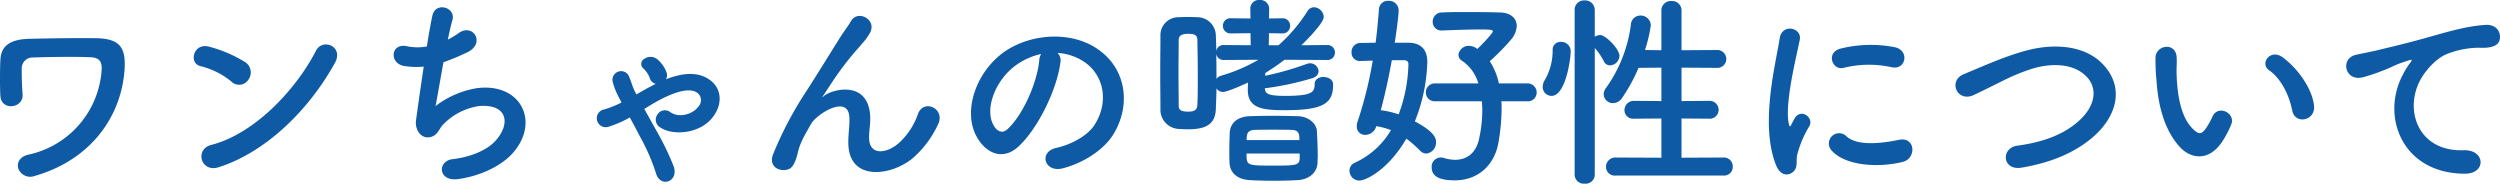 <svg xmlns="http://www.w3.org/2000/svg" width="602.351" height="44.25" viewBox="0 0 602.351 44.25">
  <path id="column_ttl" d="M-290.8,1.6c13.75-3.95,20.85-14.5,21.65-25.45.45-5.8-1.35-7.7-7.15-7.75-5.65-.05-11.55.05-15.65.15-5.6.1-6.95,2.35-7.1,5.05-.1,1.5-.15,6.65,0,8.75.25,3.65,5.6,2.95,5.35-.4-.15-1.7-.25-5.2-.2-6.5a2.61,2.61,0,0,1,2.7-2.4c2.45-.1,10.4-.25,13.95-.05,1.95.1,2.7.95,2.6,2.95a22.372,22.372,0,0,1-17.6,20.5c-2.3.5-2.9,2.15-2.45,3.45A3.078,3.078,0,0,0-290.8,1.6Zm72.35-27.25c2.2-3.95-2.95-6.05-4.55-2.95-5.05,9.8-15.15,20.15-25.2,22.7-4.15,1.05-2.55,6.75,1.7,5.4C-235-4.15-224.65-14.4-218.45-25.65ZM-239.3-21.6a2.956,2.956,0,0,0-.65-4.15,31.711,31.711,0,0,0-8.8-3.8c-3.8-1.05-5.05,4-2.05,4.7a18.455,18.455,0,0,1,7.4,3.7A2.648,2.648,0,0,0-239.3-21.6Zm47-4.2a57.666,57.666,0,0,0,5.65-2.35c4.65-2.15,1.5-7.15-1.95-4.7a20.735,20.735,0,0,1-2.65,1.6c.4-1.85.75-3.5,1.1-4.65.95-3.1-4-4.6-4.8-1.2-.35,1.55-.85,4.3-1.35,7.5a12.558,12.558,0,0,1-4.75-.05c-4-.9-4.4,4.15-.7,4.75a18.721,18.721,0,0,0,4.7.15c-.75,4.9-1.45,10-1.85,12.85-.35,2.55,1.35,4.7,3.55,4.1,1.7-.45,1.95-1.9,2.85-2.85a14.974,14.974,0,0,1,8.8-4.6c6.8-.55,7.65,4.2,4,8.3-2.05,2.35-6.1,4-10.4,4.5-3.75.45-3.5,5.45,1.3,4.8,5.35-.7,10.7-3.25,13.45-6.55,6.3-7.5,1.55-16.75-8.95-15.35a22.457,22.457,0,0,0-9.9,4.3C-193.85-17-193.1-21.4-192.3-25.8Zm46.2,7.2c-.6-1.15-.9-2.35-1.4-3.55a2.081,2.081,0,0,0-4,1.15,17.318,17.318,0,0,0,1.7,4.1l.4.8a24.232,24.232,0,0,1-4.1,1.65,2.161,2.161,0,1,0,1.1,4.15,26.194,26.194,0,0,0,5-2.2c.8,1.45,1.65,3.05,2.45,4.6A49.093,49.093,0,0,1-141.1.9c.95,3.6,5.5,2.2,4.3-1.55a66.734,66.734,0,0,0-4.35-8.95c-.95-1.7-1.9-3.4-2.75-4.95.9-.55,1.75-1.1,2.65-1.6,2.35-1.35,7.7-4.05,10.1-2.3a2.223,2.223,0,0,1,.3,3.3c-1.5,2.05-4.8,2.75-6.75,1.4a2.11,2.11,0,0,0-3.15.55,2.159,2.159,0,0,0,.85,3.2c2.8,1.85,9.55,1.6,12.7-2.85,2.15-3,2.05-6.85-1.3-8.95-2.9-1.85-6.6-1.3-10.2.1a1.862,1.862,0,0,0,.15-1.65,7.373,7.373,0,0,0-2.2-3.15,2.565,2.565,0,0,0-3.1-.15,1.407,1.407,0,0,0-.4,2.25,5.923,5.923,0,0,1,1.65,2.35,1.939,1.939,0,0,0,1.45,1.45c-1.6.8-3.1,1.65-4.65,2.55ZM-79.45-2.5a24.264,24.264,0,0,0,6.3-8.3c1.9-3.75-3.35-6.3-4.8-2.6a16.948,16.948,0,0,1-4.55,7c-2.95,2.65-7.25,3.2-7.25-1.25,0-1.85.4-3.55.25-5.5-.7-8.45-9.35-6.1-11.15-4.5-.35.3-.5.4-.15-.1,1.1-1.65,2.1-3.25,3.4-5.1a71.974,71.974,0,0,1,5.3-6.65c.55-.65,1.05-1.2,1.45-1.7a13.282,13.282,0,0,0,1.15-1.75c1.65-3.15-3-5.65-4.65-2.7-.55,1-1.9,2.75-2.75,4.15-2.45,3.9-5.05,8.15-7.95,12.65a88.127,88.127,0,0,0-8,15.15C-114-.8-111.65.4-109.9.15c1-.15,2.1-.4,3-4.25.55-2.45,1.95-4.65,3.15-6.8,1.4-2.5,9-7.2,9.25-1.65.1,2.25-.25,3.65-.25,5.95C-94.85,2.85-84.85,1.75-79.45-2.5Zm35.1-25.55a12.969,12.969,0,0,1,6.2,2c4.95,3.15,6.3,9.7,2.75,15.3-1.65,2.6-5.5,4.75-9.3,5.6-4.3,1-2.75,6.05,1.65,4.9,4.95-1.3,9.85-4.4,12.2-8.25,4.35-7.15,3.1-16.35-4.65-21-6.3-3.8-15.45-3.1-21.6,1.15C-63.8-23.7-67.15-14.4-64-8.2c2.2,4.3,6.4,6.25,10.25,2.7,4.8-4.45,9.3-13.9,10.1-20.25A2.5,2.5,0,0,0-44.35-28.05Zm-3.95.25a3.537,3.537,0,0,0-.45,1.55c-.5,5.4-4,13.35-7.75,16.65-1.25,1.1-2.55.35-3.3-1.1-2.1-3.85.4-10.5,5.05-14.1A16.568,16.568,0,0,1-48.3-27.8Zm68.9,1.45a1.786,1.786,0,0,0,1.9-1.8,1.786,1.786,0,0,0-1.9-1.8l-6.2.05c.65-.6,5.4-5.25,5.4-6.85a2.48,2.48,0,0,0-2.35-2.3,1.841,1.841,0,0,0-1.55.9,37.907,37.907,0,0,1-7,8.25H6.55l.05-2.9,3.2.05a1.8,1.8,0,0,0,1.9-1.85,1.786,1.786,0,0,0-1.9-1.8l-3.2.05.05-2.35a2.126,2.126,0,0,0-2.3-2.1A2.075,2.075,0,0,0,2.1-38.75v.05l.05,2.35-4.7-.05A1.8,1.8,0,0,0-4.5-34.6a1.811,1.811,0,0,0,1.95,1.85l4.7-.05.05,2.9-6.45-.05A1.736,1.736,0,0,0-6.1-28.5c0-1.3-.05-2.55-.1-3.8a4.464,4.464,0,0,0-4.55-4.35c-.7-.05-1.45-.05-2.15-.05-.75,0-1.45,0-2.2.05a4.33,4.33,0,0,0-4.45,4.55c0,2.75-.05,5.75-.05,8.75s.05,6,.05,8.8a4.634,4.634,0,0,0,4.15,4.8c.8.05,1.6.1,2.4.1,3.9,0,6.65-.85,6.8-4.85.05-1.65.15-3.3.15-5a1.83,1.83,0,0,0,1.55.85c1.15,0,5.15-1.85,6.05-2.25,0,.55-.05,1.1-.05,1.6v.15c0,4.55,3.7,4.9,9,4.9,9.3,0,11.55-1.7,11.55-6.1v-.15c0-1.15-1.2-1.75-2.35-1.75-1.05,0-2.1.55-2.1,1.75,0,1.9-.6,2.8-7.05,2.8-4.2,0-4.85-.5-4.95-1.85h.2A70.07,70.07,0,0,0,17-21.95c1.1-.35,1.55-1,1.55-1.7a2.035,2.035,0,0,0-2.05-1.9,2.486,2.486,0,0,0-.8.15,70.07,70.07,0,0,1-10,2.85v-.65c1.6-1,3.15-2.05,4.65-3.2ZM18.3-1.55c0-.55.05-1.1.05-1.7,0-1.95-.1-4.05-.2-5.95-.05-1.75-1.95-3.5-4.5-3.6-1.7-.05-4-.1-6.3-.1-1.95,0-3.85.05-5.45.1-3.3.15-4.65,2-4.75,3.95-.05,1.45-.1,2.9-.1,4.4,0,.95,0,1.9.05,2.95C-2.8.75-1.1,2.45,2.05,2.6c1.65.1,3.65.15,5.65.15s4.05-.05,5.8-.15C16.35,2.45,18.2.7,18.3-1.55ZM4.05-26.4A39.361,39.361,0,0,1-4.8-22.6a2.106,2.106,0,0,0-1.25.8c0-2,0-4-.05-5.95a1.777,1.777,0,0,0,1.85,1.4Zm9.9,19.35H1.2c0-.25.05-.5.05-.75.05-.8.35-1.65,1.85-1.7,1.15-.05,2.75-.05,4.4-.05s3.35,0,4.6.05c1.4.05,1.75.7,1.8,1.65Zm-24.6-8.45c-.05.9-.4,1.6-2.15,1.6-2.15,0-2.35-.65-2.35-1.5,0-2.6-.05-5.35-.05-8.05s.05-5.35.05-7.7c0-1,.65-1.5,2.25-1.5,1.4,0,2.25.2,2.25,1.5.05,2.7.1,5.8.1,8.95C-10.55-19.95-10.55-17.65-10.65-15.5ZM14-2.55C13.9-.95,12.95-.9,7.8-.9c-6.6,0-6.6,0-6.6-2.9H14ZM68.8-16.4a2.1,2.1,0,0,0,2.3-2.1,2.18,2.18,0,0,0-2.3-2.2H62a15.962,15.962,0,0,0-2.2-5.35,52.719,52.719,0,0,0,5.25-5.35,5.387,5.387,0,0,0,1.25-3.15c0-1.8-1.4-3.2-4.1-3.25-2.1-.05-4.75-.1-7.6-.1-2.05,0-4.25,0-6.3.1a2.2,2.2,0,0,0-2.25,2.25,2.06,2.06,0,0,0,2.15,2.1h.15c3.35-.15,6.9-.25,9.35-.25,2.3,0,2.85.1,2.85.45,0,.4-2.4,3-3.75,4.25a3.17,3.17,0,0,0-2-.75,2.482,2.482,0,0,0-2.55,2.2,1.766,1.766,0,0,0,.95,1.45,9.85,9.85,0,0,1,3.85,5.4H46.65a2.126,2.126,0,0,0-2.25,2.15,2.1,2.1,0,0,0,2.25,2.15H57.9c.05.7.1,1.45.1,2.15a32.9,32.9,0,0,1-.75,6.8c-.75,3.6-3,5.15-5.8,5.15a9.285,9.285,0,0,1-2.75-.45,2.072,2.072,0,0,0-.75-.1A2.211,2.211,0,0,0,45.8-.5c0,2.5,2.45,3.15,5.6,3.15,5.45,0,9.55-3.55,10.5-9.15a48.7,48.7,0,0,0,.75-8.05c0-.65,0-1.25-.05-1.85ZM36.9-30.5c.2-1.2.95-6.4.95-7.85a2.329,2.329,0,0,0-2.5-2.25,2.125,2.125,0,0,0-2.25,2.05c-.2,2.6-.45,5.3-.8,8.05-1.3,0-2.6.05-3.75.05A2.13,2.13,0,0,0,26.5-28.2a1.976,1.976,0,0,0,2.05,2.1h.1c.9-.05,1.9-.05,2.95-.1a95.713,95.713,0,0,1-3.65,14.7,3.281,3.281,0,0,0-.2,1.15A2,2,0,0,0,29.8-8.3a2.79,2.79,0,0,0,2.65-2.1A17.482,17.482,0,0,1,36-9.45,19.419,19.419,0,0,1,27.3-1.6,2.064,2.064,0,0,0,26,.35,2.389,2.389,0,0,0,28.4,2.7C30,2.7,35.45,0,39.7-7.4a27.623,27.623,0,0,1,3.25,2.85,2.165,2.165,0,0,0,1.6.75,2.666,2.666,0,0,0,2.3-2.8c0-.85-.3-2.4-5.1-4.95a41.135,41.135,0,0,0,3-14.35c0-2.8-1.4-4.55-4.45-4.6Zm2.15,4.2c.5,0,1.15.15,1.15.9a36.584,36.584,0,0,1-2.35,12.15,23.174,23.174,0,0,0-4.3-1c1.05-4,1.95-8.1,2.65-12.05ZM116.1,1.5a2.1,2.1,0,0,0,2.25-2.15,2.136,2.136,0,0,0-2.25-2.2L106-2.8v-9.45l6.55.05a2.174,2.174,0,0,0,2.4-2.15,2.2,2.2,0,0,0-2.4-2.15l-6.55.05V-24.5l8.4.05a2.174,2.174,0,0,0,2.4-2.15,2.2,2.2,0,0,0-2.4-2.15l-8.4.05v-9.55a2.252,2.252,0,0,0-2.4-2.3,2.267,2.267,0,0,0-2.45,2.3v9.55l-3.95-.05a34.79,34.79,0,0,0,1.4-5.95,2.41,2.41,0,0,0-2.5-2.35,2.281,2.281,0,0,0-2.3,2.2,33.494,33.494,0,0,1-6,15.25,2.425,2.425,0,0,0-.55,1.5,2.209,2.209,0,0,0,2.2,2.15,2.736,2.736,0,0,0,2.3-1.35,41.449,41.449,0,0,0,3.9-7.15l5.5-.05v8.05L94.6-16.5a2.262,2.262,0,0,0-2.35,2.25A2.086,2.086,0,0,0,94.6-12.2l6.55-.05V-2.8l-11-.05A2.262,2.262,0,0,0,87.8-.6a2.121,2.121,0,0,0,2.35,2.1ZM80.25,1.3a2.192,2.192,0,0,0,2.4,2.15A2.209,2.209,0,0,0,85.1,1.3V-29.25A15.191,15.191,0,0,1,87.3-26a1.647,1.647,0,0,0,1.45.95,2.386,2.386,0,0,0,2.3-2.25c0-1.7-3.3-5.05-4.65-5.05a2.478,2.478,0,0,0-1.3.4V-38.4a2.323,2.323,0,0,0-2.45-2.3,2.252,2.252,0,0,0-2.4,2.3Zm-5.55-19c3.35,0,4.6-8.8,4.6-10.75a2.246,2.246,0,0,0-2.35-2.25,1.86,1.86,0,0,0-2,2,14.08,14.08,0,0,1-1.9,7.2,3.273,3.273,0,0,0-.5,1.65A2.134,2.134,0,0,0,74.7-17.7Zm81.95-6.9c3.4.75,4.35-3.95.85-4.8a30.183,30.183,0,0,0-13.15.3c-3.65.9-2.05,5.35.7,4.65A25.329,25.329,0,0,1,156.65-24.6Zm2.7,22.8c3.3-.85,3.05-6.15-1-5.3-3.9.8-9.9,1.6-12.6-.85A2.475,2.475,0,0,0,142.2-4.5C145.8-.6,154-.45,159.35-1.8ZM132.9.6c1.25-1.1.65-2.65.95-4a25.21,25.21,0,0,1,2.95-7c1.15-2-1.95-4.4-3.5-1.95-.2.35-.75,1.35-.85,1.6-.2.45-.4.6-.55-.05-1.2-4.65,1.8-16.4,2.6-20.45.55-2.9-4.3-4-4.85-.3-.9,5.95-4.85,20.75-.85,30.6C129.8,1.5,131.65,1.7,132.9.6Zm71.85-8.05c6.15-5.1,8.15-12.25,2.75-17.9-4.6-4.8-12.2-4.85-17.9-3.4-5.4,1.35-11.3,4.05-15.65,5.85-3.75,1.55-1.6,6.85,2.45,5,2.45-1.15,4.7-2.3,6.95-3.4a48.6,48.6,0,0,1,7.15-2.95c4.5-1.35,10.15-1.45,13.35,2.2,2.3,2.65,2,6.75-2.25,10.5-3.55,3.15-8.4,5-14.7,5.85-4,.55-3.65,6.05,1,5.3C195.3-1.65,200.7-4.1,204.75-7.45Zm53.65-7.9c-.5-4.25-3.95-8.95-7.5-11.6-3-2.25-5.7,1.45-3.3,3.1,2.7,1.85,4.75,5.7,5.55,9.7C253.85-10.7,258.8-11.7,258.4-15.35ZM236.55-7.1a22.876,22.876,0,0,0,1.95-3.85c.95-2.6-3.2-4.7-4.55-1.8A19.663,19.663,0,0,1,232.3-9.8c-1.1,1.5-1.75,1.35-3.05.1-2.8-2.7-3.75-7.65-3.95-12.9-.1-2.3.1-2.4,0-4.35-.15-3.75-5-3.1-5.1.05a49.806,49.806,0,0,0,.25,5.55c.4,6.3,2.05,12.1,5.65,16C228.9-2.35,233.35-1.9,236.55-7.1ZM294.7,1.05c5.3.05,5-5.85-.25-5.65-11.2.4-14.55-10.1-10.15-17.45,1.1-1.85,3.6-4.85,6.4-5.85a21.49,21.49,0,0,1,7.45-1.4c3.5.2,4.6-.8,4.9-1.65.55-1.6-.3-4.05-3.4-3.85-4.4.3-8.5,1.5-13.65,2.95-5.1,1.45-9.45,2.45-11.9,3.05-1.6.4-4.5.95-5.55,1.2-4,.85-2.7,6.6,1.7,5.4a47.433,47.433,0,0,0,4.5-1.5c3.4-1.3,2.55-1.3,6.3-2.5.95-.3,1.2-.35.4.7a17.276,17.276,0,0,0-1.6,2.6C274.4-12.85,279.6,1,294.7,1.05Z" transform="translate(299.145 40.8)" fill="#0f5aa5"/>
</svg>
